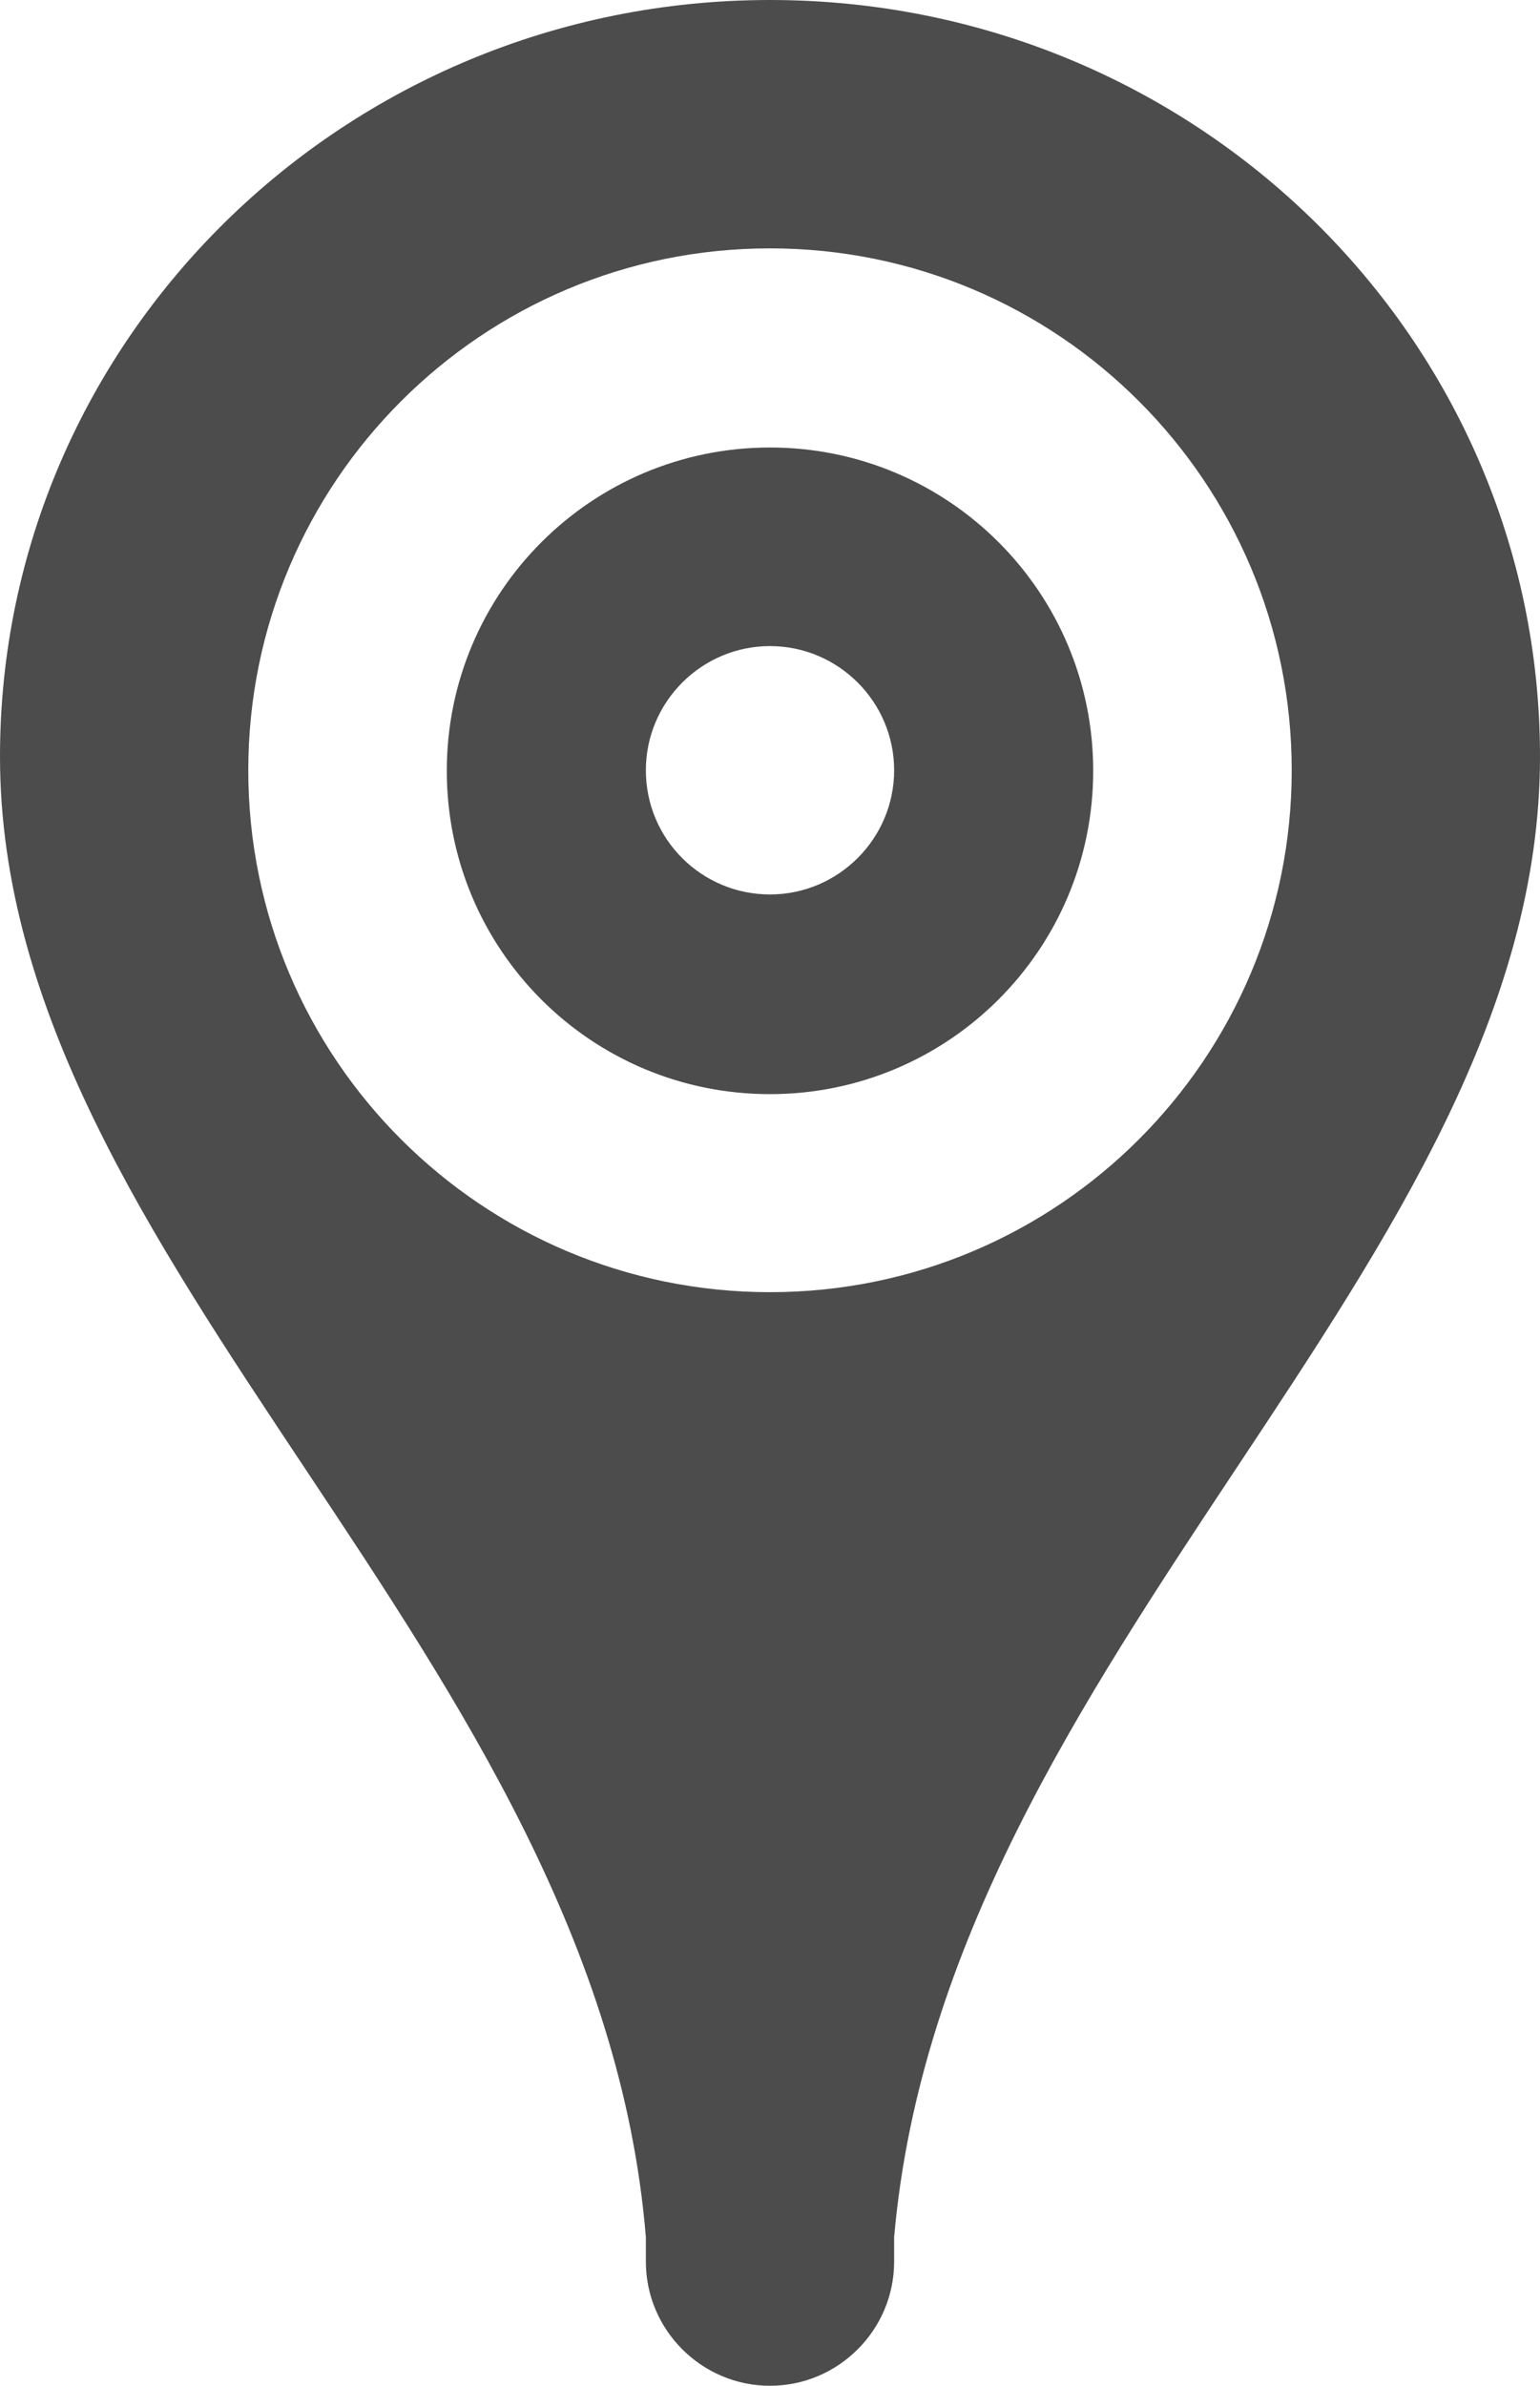 <?xml version="1.0" encoding="utf-8"?>
<!-- Generator: Adobe Illustrator 24.0.1, SVG Export Plug-In . SVG Version: 6.00 Build 0)  -->
<svg version="1.1" id="Layer_1" xmlns="http://www.w3.org/2000/svg" xmlns:xlink="http://www.w3.org/1999/xlink" x="0px" y="0px"
	 viewBox="0 0 281.6 436.1" style="enable-background:new 0 0 281.6 436.1;" xml:space="preserve">
<style type="text/css">
	.st0{fill-rule:evenodd;clip-rule:evenodd;fill:#4c4c4c;}
</style>
<path class="st0" d="M118.1,140.8c0-12.5,10.2-22.7,22.7-22.7s22.7,10.2,22.7,22.7s-10.2,22.7-22.7,22.7S118.1,153.4,118.1,140.8z
	 M140.8,81.8c-32.6,0-59.1,26.4-59.1,59.1s26.4,59.1,59.1,59.1c32.6,0,59.1-26.4,59.1-59.1S173.4,81.8,140.8,81.8z M0,138.3
	c0,92.7,109.3,164,118.1,270.6v4.5c0,12.5,10.2,22.7,22.7,22.7s22.7-10.2,22.7-22.7v-4.5c9.4-106.6,118.1-177.9,118.1-270.6
	C281.6,61.9,218.6,0,140.8,0C63.1,0,0,61.9,0,138.3z M140.8,45.4c52.7,0,95.4,42.7,95.4,95.4s-42.7,95.4-95.4,95.4
	s-95.4-42.7-95.4-95.4C45.4,88.1,88.1,45.4,140.8,45.4z"/>
</svg>
